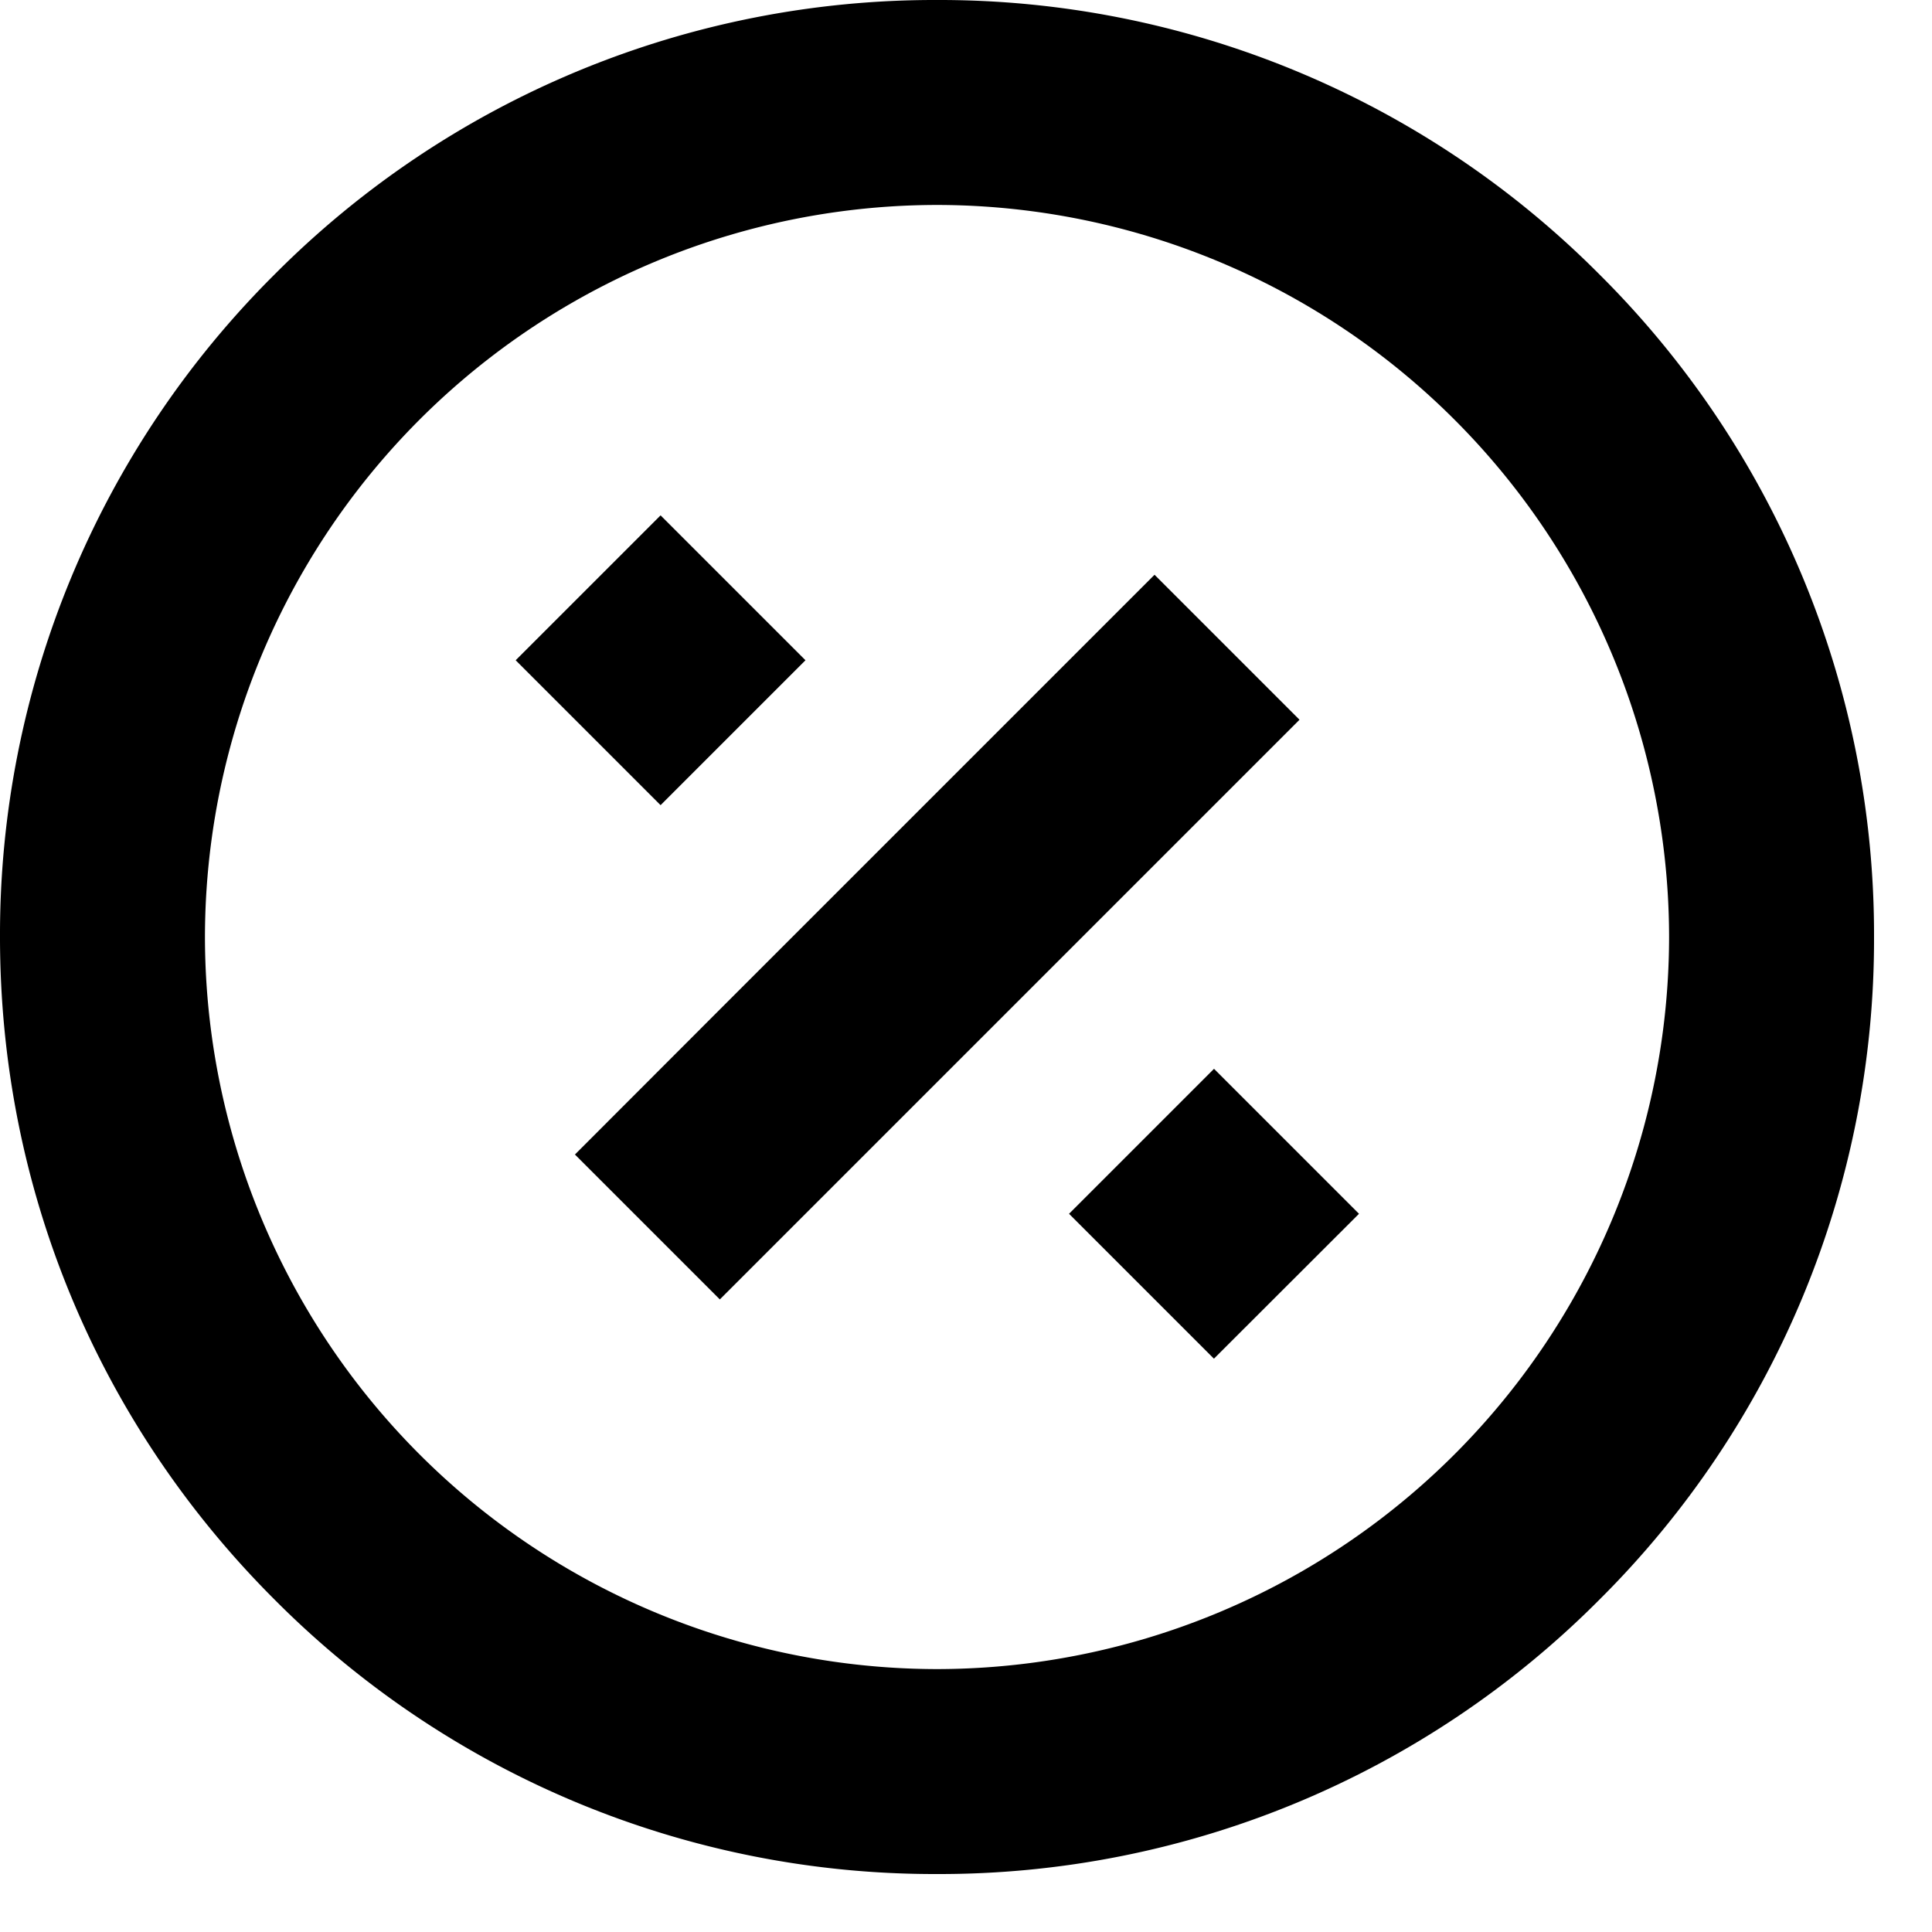 <svg width="12" height="12" fill="none" xmlns="http://www.w3.org/2000/svg"><path d="M8.071 4.47l-.9-.9-.9.9-.9.9-.9.9-.9.901.9.9.9-.9.9-.9.9-.9.9-.9zM4.103 3.201l-.9.9.9.9.9-.9-.9-.9zM7.54 6.639l-.9.9.9.9.901-.9-.9-.9z" fill="#000"/><path d="M9.935 1.705A5.782 5.782 0 005.82 0a5.782 5.782 0 00-4.115 1.705A5.782 5.782 0 000 5.82c0 1.555.605 3.016 1.705 4.115A5.782 5.782 0 005.82 11.64a5.782 5.782 0 004.115-1.705A5.782 5.782 0 0011.64 5.82a5.782 5.782 0 00-1.705-4.115zM5.82 10.367A4.552 4.552 0 011.273 5.82 4.552 4.552 0 015.82 1.273a4.552 4.552 0 014.547 4.547 4.552 4.552 0 01-4.547 4.547z" fill="#000"/></svg>